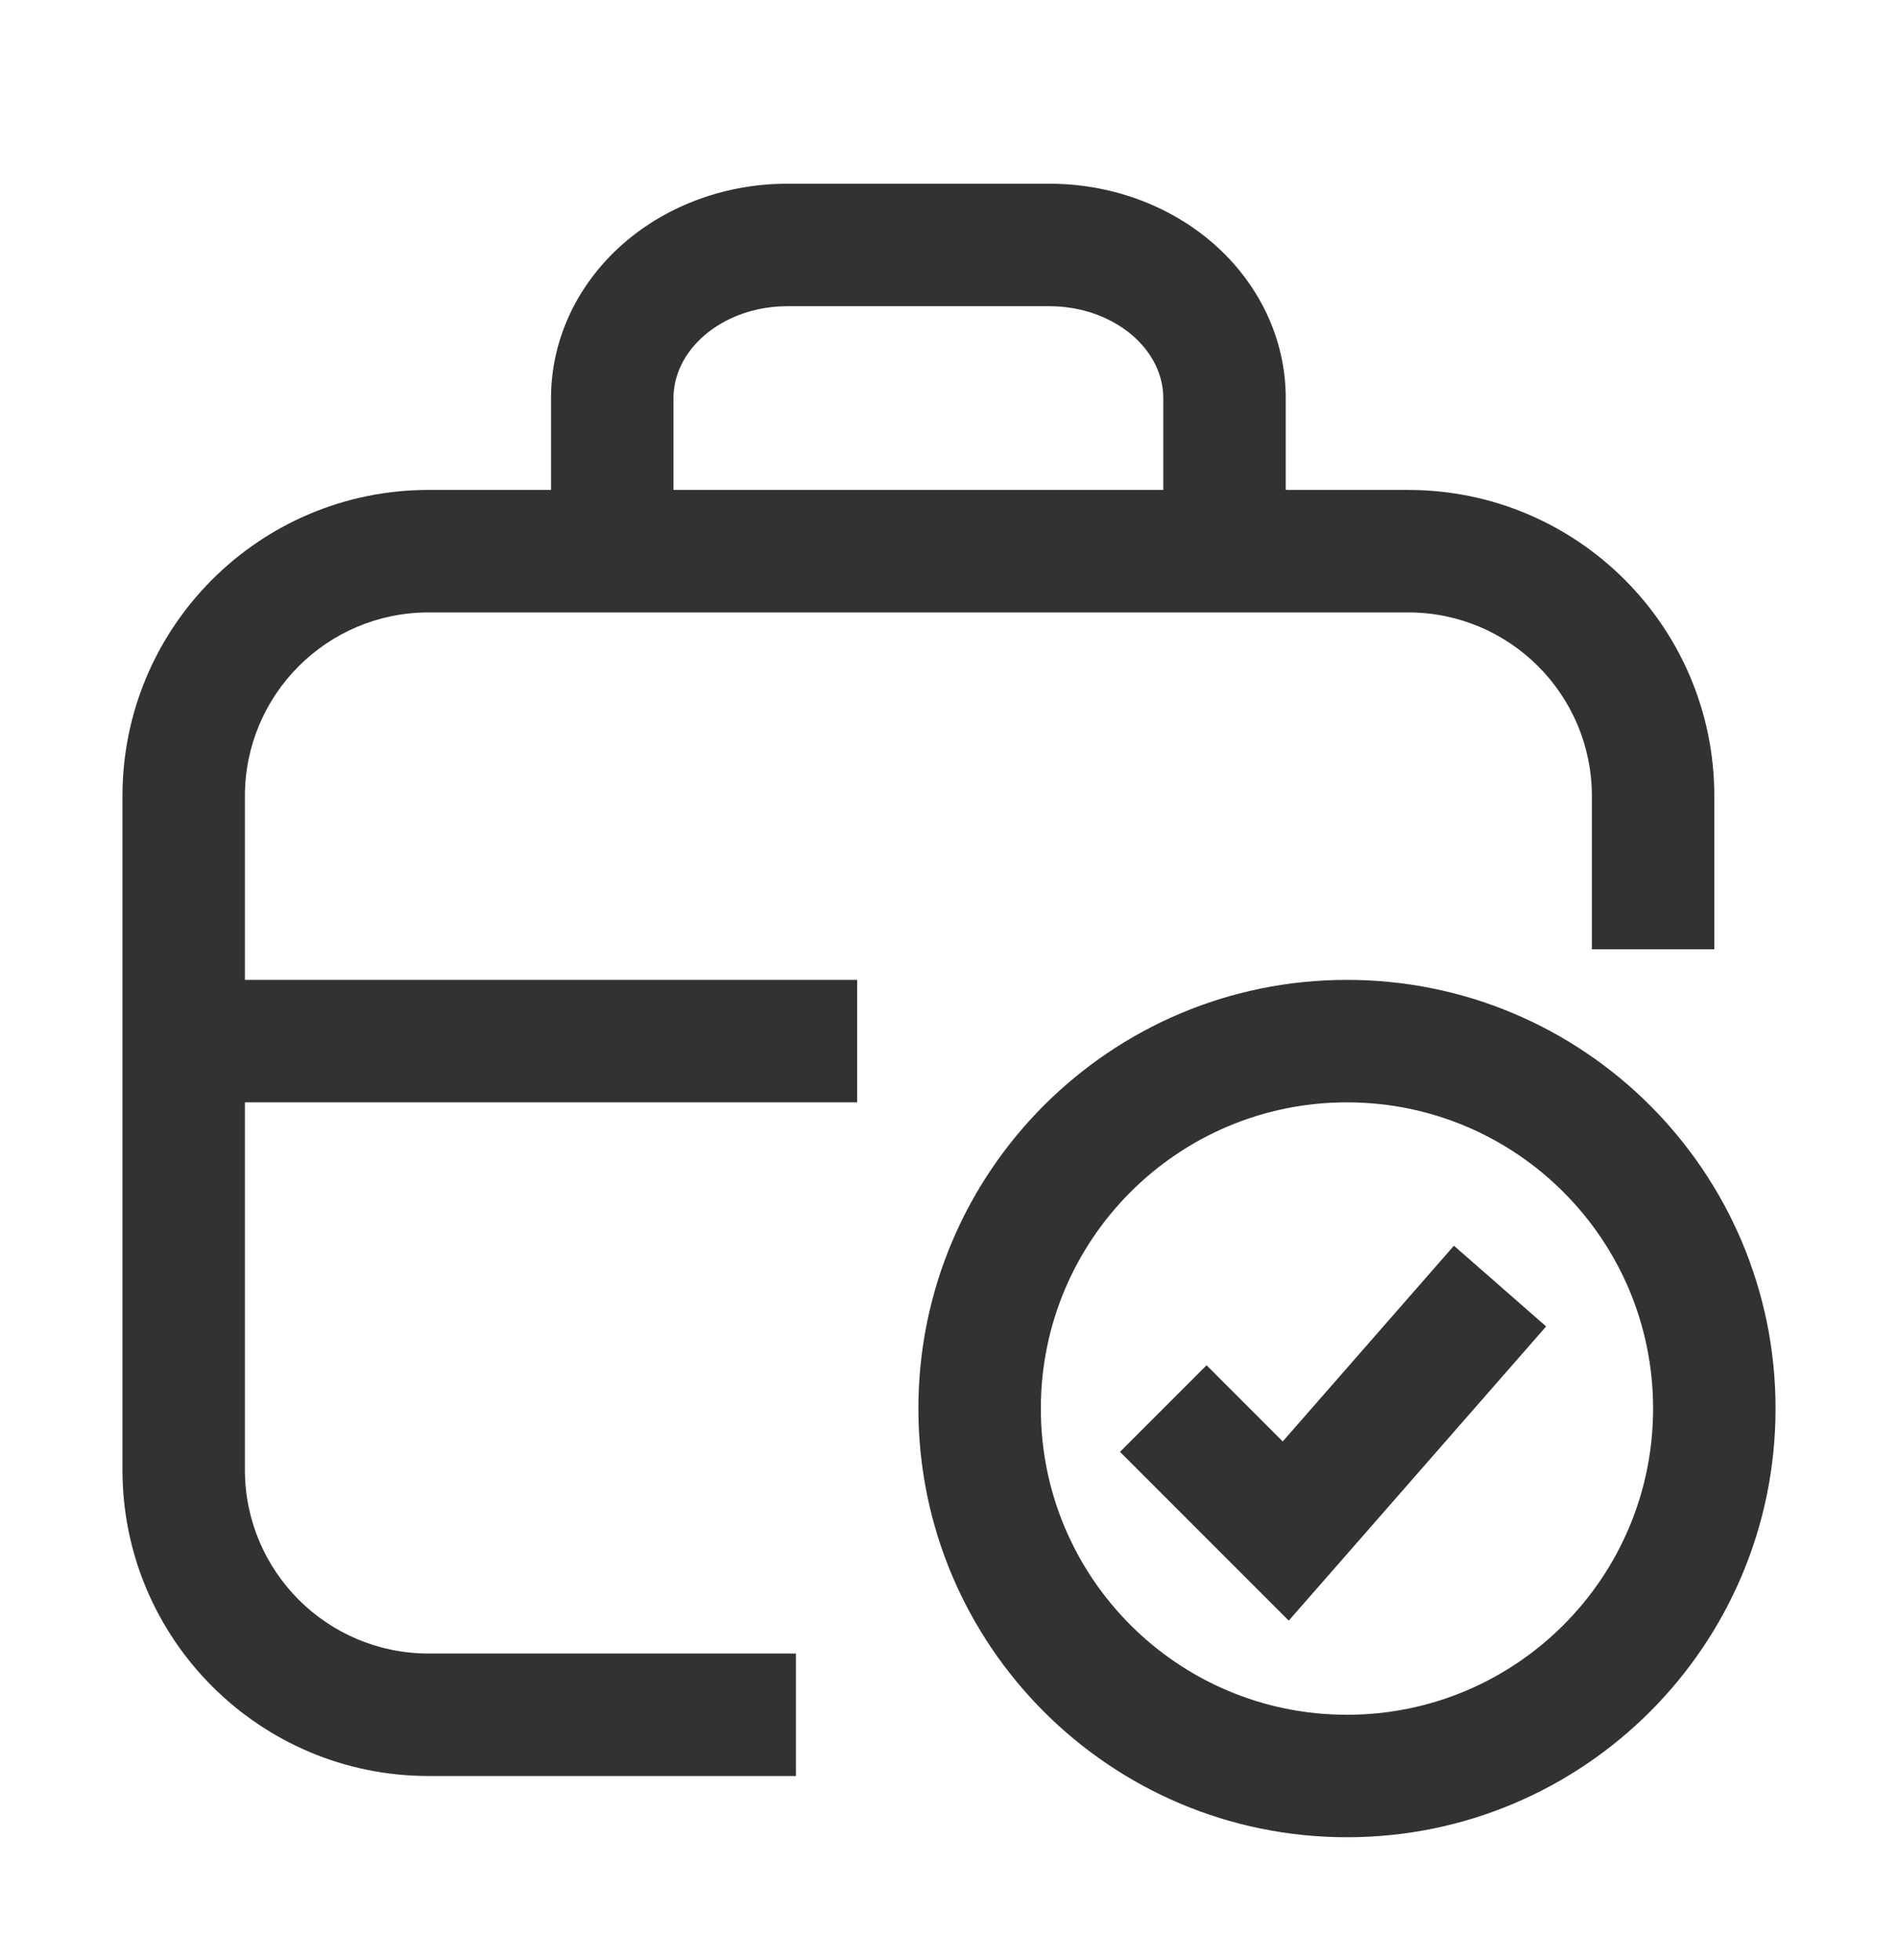 <svg width="31" height="32" viewBox="0 0 31 32" fill="none" xmlns="http://www.w3.org/2000/svg">
<g clip-path="url(#clip0_32551_151071)">
<path fill-rule="evenodd" clip-rule="evenodd" d="M10.178 3.98C10.909 3.341 11.874 3 12.857 3H17.143C18.126 3 19.091 3.341 19.822 3.98C20.556 4.623 21 5.525 21 6.5V8H23C25.761 8 28 10.239 28 13V15.5H26V13C26 11.343 24.657 10 23 10H20H10H7C5.343 10 4 11.343 4 13V16H13H14V18H13H4V24C4 25.657 5.343 27 7 27H13V29H7C4.239 29 2 26.761 2 24V18V16V13C2 10.239 4.239 8 7 8H9V6.5C9 5.525 9.444 4.623 10.178 3.98ZM19 6.5V8H11V6.5C11 6.149 11.158 5.78 11.495 5.485C11.836 5.186 12.325 5 12.857 5H17.143C17.675 5 18.163 5.186 18.505 5.485C18.842 5.78 19 6.149 19 6.5ZM22 18C19.239 18 17 20.239 17 23C17 25.761 19.239 28 22 28C24.761 28 27 25.761 27 23C27 20.239 24.761 18 22 18ZM15 23C15 19.134 18.134 16 22 16C25.866 16 29 19.134 29 23C29 26.866 25.866 30 22 30C18.134 30 15 26.866 15 23ZM25.253 21.659L21.753 25.659L21.049 26.463L20.293 25.707L18.293 23.707L19.707 22.293L20.951 23.537L23.747 20.341L25.253 21.659Z" fill="#323232"/>
</g>
<defs>
<clipPath id="clip0_32551_151071">
<rect width="31" height="32" fill="white"/>
</clipPath>
</defs>
</svg>
